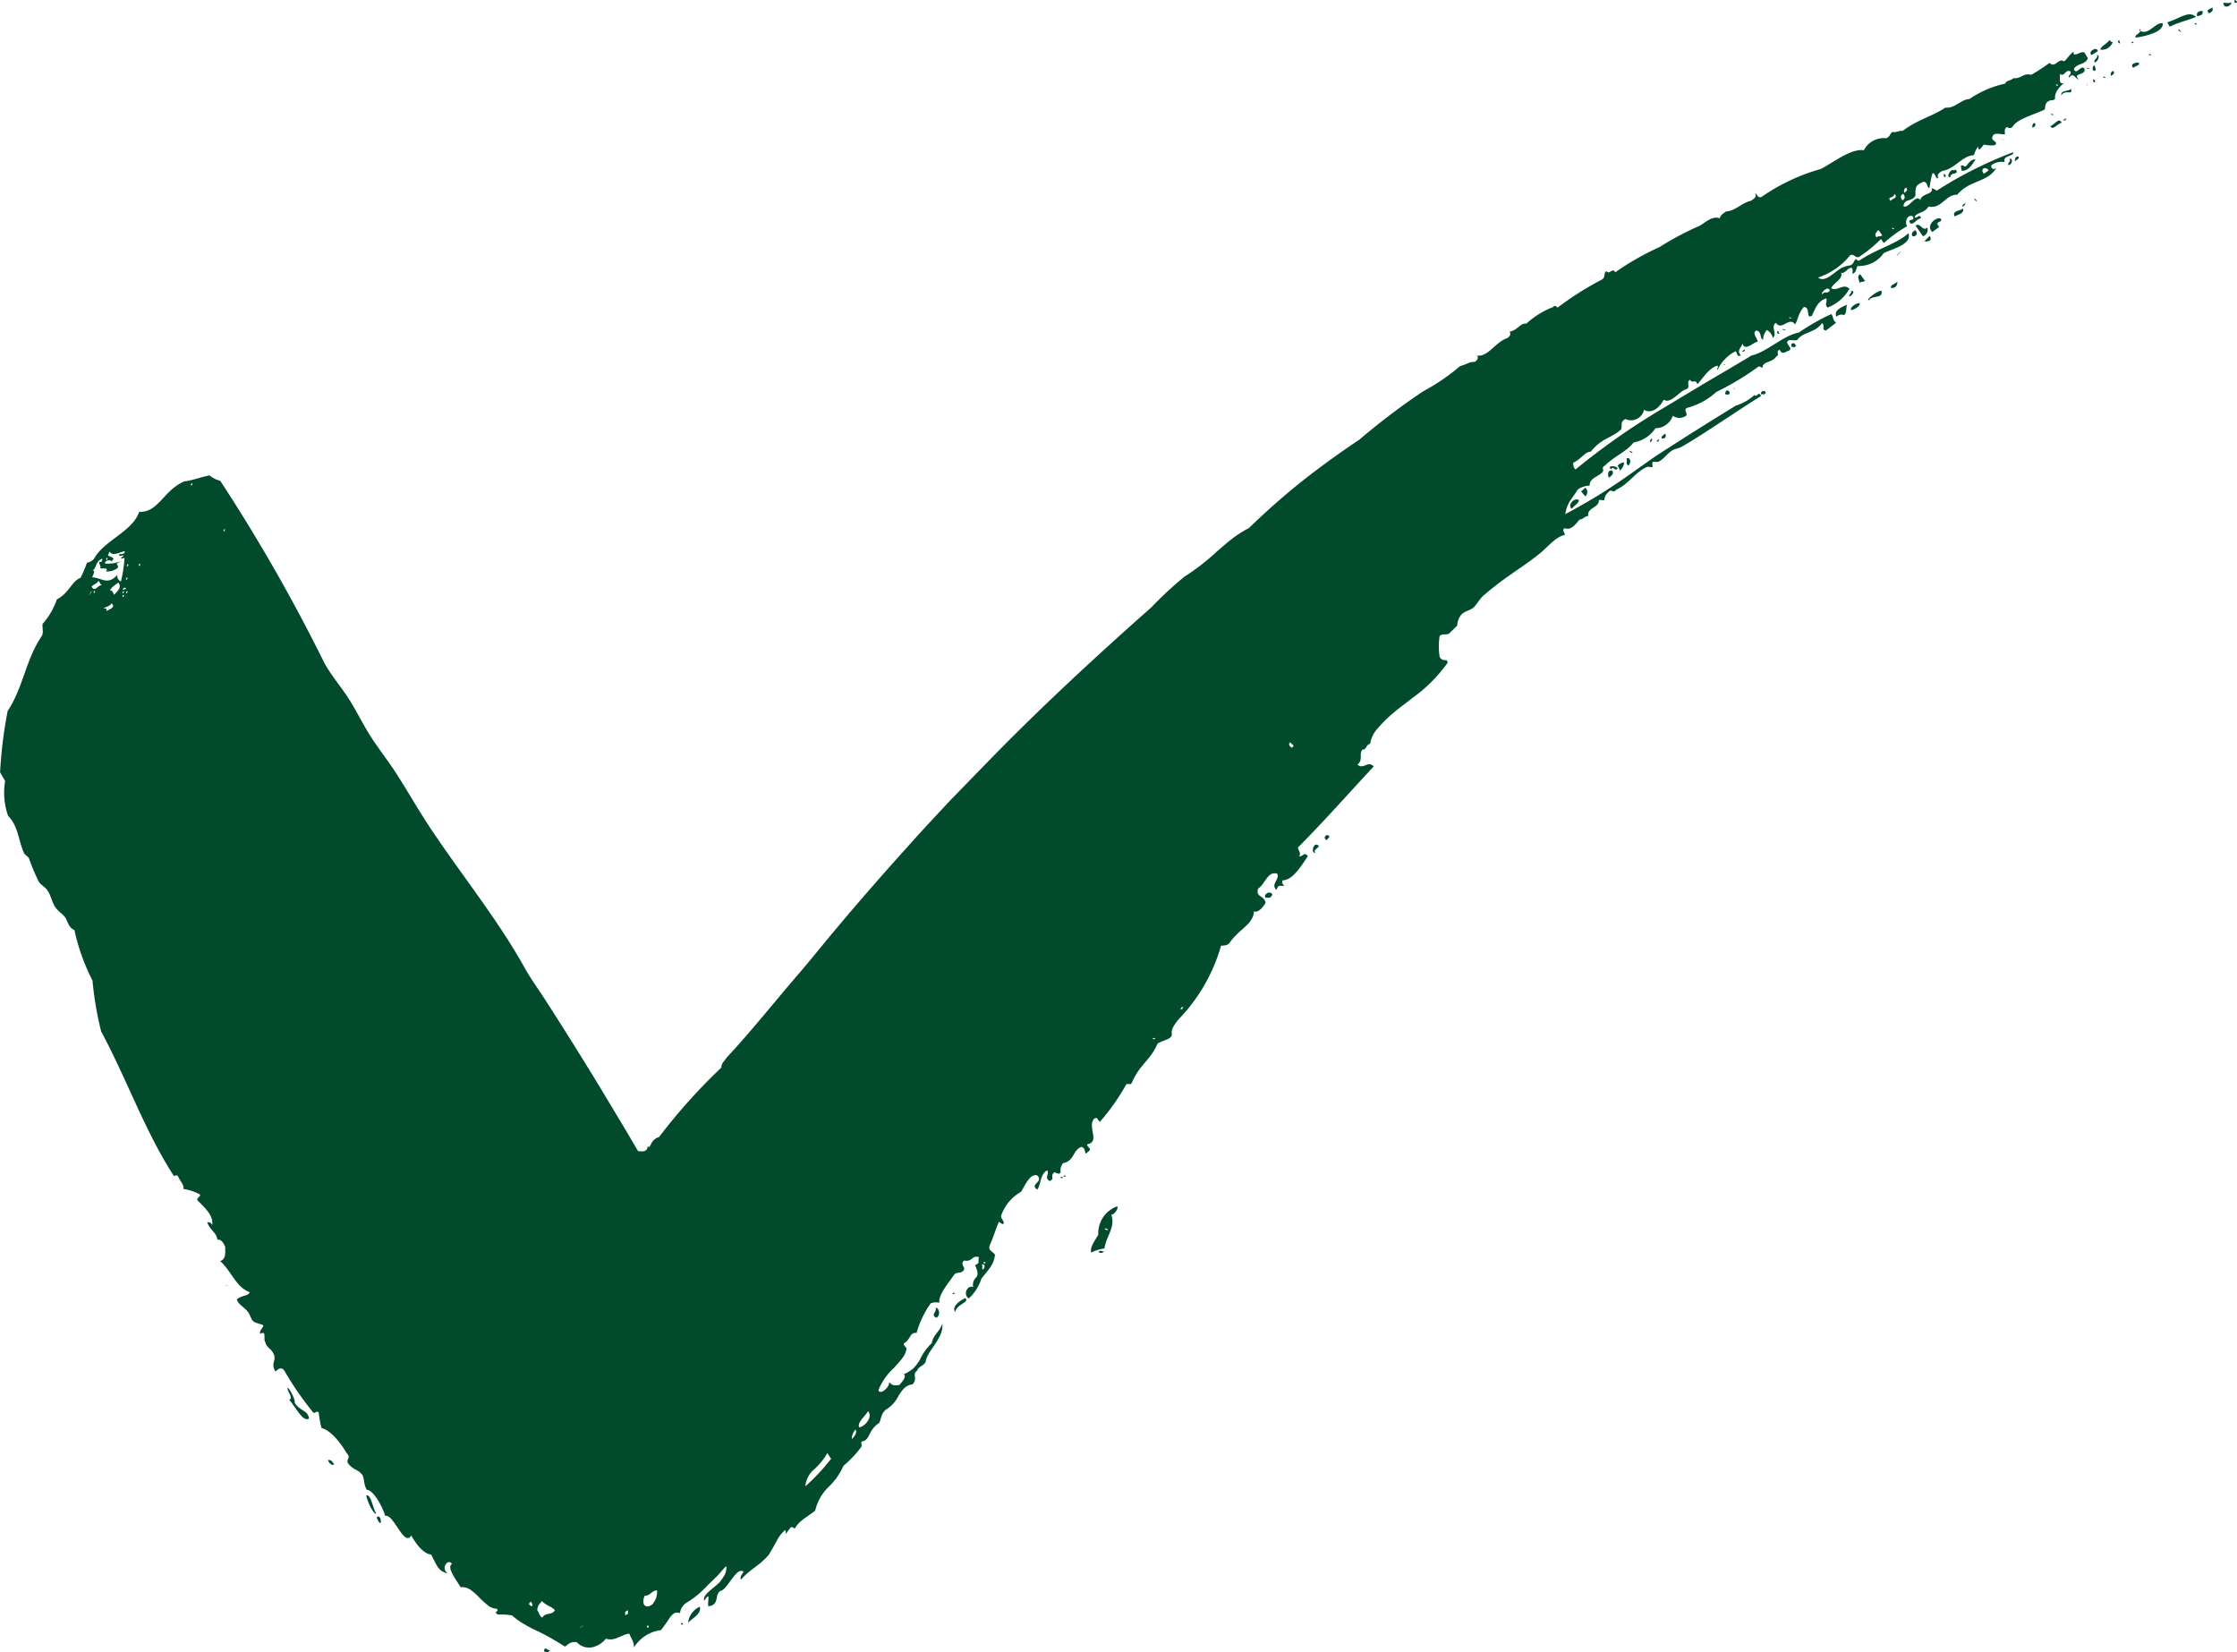 <?xml version="1.0" encoding="utf-8"?>
<svg id="Group_506" data-name="Group 506" xmlns="http://www.w3.org/2000/svg" xmlns:xlink="http://www.w3.org/1999/xlink" width="25.729" height="19" viewBox="0 0 25.729 19">
  <defs>
    <clipPath id="clip-path">
      <rect id="Rectangle_231" data-name="Rectangle 231" width="25.728" height="19" fill="#014a2c"/>
    </clipPath>
  </defs>
  <g id="Group_375" data-name="Group 375" clip-path="url(#clip-path)">
    <path id="Path_538" data-name="Path 538" d="M51.961,250.754c-.027-.106.1.12.077.141.056.1.157.087.166.185-.072.043-.15-.128-.227-.216.039-.013.006-.064-.016-.109" transform="translate(-48.65 -234.766)" fill="#014a2c" fill-rule="evenodd"/>
    <path id="Path_539" data-name="Path 539" d="M59.236,263.7c.023-.006.047,0,.072.052-.023.007-.047,0-.072-.052" transform="translate(-55.465 -246.908)" fill="#014a2c" fill-rule="evenodd"/>
    <path id="Path_540" data-name="Path 540" d="M66.185,270.128c.062-.005.07.151.116.212-.037.015-.115-.166-.116-.212" transform="translate(-61.972 -252.933)" fill="#014a2c" fill-rule="evenodd"/>
    <path id="Path_541" data-name="Path 541" d="M68.056,273.971c.057-.069.072.173,0,0" transform="translate(-63.724 -256.519)" fill="#014a2c" fill-rule="evenodd"/>
    <path id="Path_542" data-name="Path 542" d="M98.294,297.86c0-.067.037-.019.066-.012-.014.022-.038.022-.066.012" transform="translate(-92.036 -278.867)" fill="#014a2c" fill-rule="evenodd"/>
    <path id="Path_543" data-name="Path 543" d="M123.074,293.16c-.008.018-.026,0-.021-.009s.026,0,.021.009" transform="translate(-115.219 -274.483)" fill="#014a2c" fill-rule="evenodd"/>
    <path id="Path_544" data-name="Path 544" d="M124.322,290.458a.229.229,0,0,1,.136-.185c.017.089-.082.127-.136.185" transform="translate(-116.408 -271.796)" fill="#014a2c" fill-rule="evenodd"/>
    <path id="Path_545" data-name="Path 545" d="M172.421,234.675c-.046-.069.076-.144.12-.16.044.057-.093.06-.12.16" transform="translate(-161.436 -219.587)" fill="#014a2c" fill-rule="evenodd"/>
    <path id="Path_546" data-name="Path 546" d="M172.117,233.574c0,.013-.024.009-.025,0s.024-.009.025,0" transform="translate(-161.137 -218.7)" fill="#014a2c" fill-rule="evenodd"/>
    <path id="Path_547" data-name="Path 547" d="M197.269,218.438c.023-.152.129-.239.078-.392.026.017.091-.071.068-.092a.329.329,0,0,0-.217.326c-.037.069-.1.141-.081.206a.492.492,0,0,1,.153-.048m.041-.215c-.01.012-.026,0-.04-.01.01-.012.026,0,.04.01" transform="translate(-184.566 -204.081)" fill="#014a2c" fill-rule="evenodd"/>
    <path id="Path_548" data-name="Path 548" d="M191.666,212.635c0,.013-.023.009-.025,0s.023-.009.025,0" transform="translate(-179.442 -199.094)" fill="#014a2c" fill-rule="evenodd"/>
    <path id="Path_549" data-name="Path 549" d="M192.206,212.4c0,.013-.023.008-.025,0s.023-.008.025,0" transform="translate(-179.948 -198.876)" fill="#014a2c" fill-rule="evenodd"/>
    <path id="Path_550" data-name="Path 550" d="M228.575,161.316c-.024-.038.051-.088.081-.036-.021.05-.052.036-.081.036" transform="translate(-214.021 -150.993)" fill="#014a2c" fill-rule="evenodd"/>
    <path id="Path_551" data-name="Path 551" d="M239.375,150.913c-.056-.02.007-.091.032-.036Z" transform="translate(-224.116 -141.253)" fill="#014a2c" fill-rule="evenodd"/>
    <path id="Path_552" data-name="Path 552" d="M283.736,90.306c-.053-.053.039-.136.085-.1-.006.038-.039.047-.085.1" transform="translate(-265.66 -84.454)" fill="#014a2c" fill-rule="evenodd"/>
    <path id="Path_553" data-name="Path 553" d="M285.737,88.213l-.05-.057.049-.044a.067.067,0,0,1,0,.1" transform="translate(-267.502 -82.503)" fill="#014a2c" fill-rule="evenodd"/>
    <path id="Path_554" data-name="Path 554" d="M290.6,85.1c-.016-.037-.013-.091.037-.083.025.033,0,.058-.037.083" transform="translate(-272.096 -79.606)" fill="#014a2c" fill-rule="evenodd"/>
    <path id="Path_555" data-name="Path 555" d="M292.306,83.644a.1.1,0,0,0-.024-.054.1.1,0,0,1,.074-.04.125.125,0,0,1-.049.094" transform="translate(-273.677 -78.232)" fill="#014a2c" fill-rule="evenodd"/>
    <path id="Path_556" data-name="Path 556" d="M293.856,82.8c-.042-.031,0-.051-.024-.079.051-.029.062.051.024.079" transform="translate(-275.128 -77.446)" fill="#014a2c" fill-rule="evenodd"/>
    <path id="Path_557" data-name="Path 557" d="M294.455,81.479c-.012.01-.025-.009-.037-.018.012-.01.025.009.037.018" transform="translate(-275.677 -76.273)" fill="#014a2c" fill-rule="evenodd"/>
    <path id="Path_558" data-name="Path 558" d="M299.344,79.409c-.064.025.036-.059,0,0" transform="translate(-280.269 -74.334)" fill="#014a2c" fill-rule="evenodd"/>
    <path id="Path_559" data-name="Path 559" d="M300.219,78.392c-.013-.023.022-.039.038-.057.024.037-.006.062-.038.057" transform="translate(-281.106 -73.349)" fill="#014a2c" fill-rule="evenodd"/>
    <path id="Path_560" data-name="Path 560" d="M311.682,70.579c.019-.112.111.038,0,0" transform="translate(-291.842 -66.047)" fill="#014a2c" fill-rule="evenodd"/>
    <path id="Path_561" data-name="Path 561" d="M313.116,69.991c0,.013-.025,0-.024,0s.025,0,.024,0" transform="translate(-293.162 -65.526)" fill="#014a2c" fill-rule="evenodd"/>
    <path id="Path_562" data-name="Path 562" d="M311.358,65.684c0,.013-.025,0-.025,0s.025,0,.025,0" transform="translate(-291.515 -61.493)" fill="#014a2c" fill-rule="evenodd"/>
    <path id="Path_563" data-name="Path 563" d="M318.179,70.663c-.028-.025.041-.068.05-.016l-.026.02c-.008-.015-.016-.01-.024,0" transform="translate(-297.919 -66.127)" fill="#014a2c" fill-rule="evenodd"/>
    <path id="Path_564" data-name="Path 564" d="M314.823,63.171c-.064.023.038-.058,0,0" transform="translate(-294.762 -59.13)" fill="#014a2c" fill-rule="evenodd"/>
    <path id="Path_565" data-name="Path 565" d="M321.116,59.823c-.019.009-.036-.02-.023-.03s.009.014.023.03" transform="translate(-300.649 -55.985)" fill="#014a2c" fill-rule="evenodd"/>
    <path id="Path_566" data-name="Path 566" d="M323.6,62.051c-.016-.037,0-.048.027-.046l.023.03-.026.02c-.007-.015-.016-.01-.024,0" transform="translate(-302.991 -58.058)" fill="#014a2c" fill-rule="evenodd"/>
    <path id="Path_567" data-name="Path 567" d="M322.038,59.483c-.07-.026.071,0,0,0" transform="translate(-301.52 -55.687)" fill="#014a2c" fill-rule="evenodd"/>
    <path id="Path_568" data-name="Path 568" d="M325.473,61.708h0" transform="translate(-304.742 -57.766)" fill="#014a2c" fill-rule="evenodd"/>
    <path id="Path_569" data-name="Path 569" d="M331.711,55.191c-.038-.078.064-.114.121-.14-.014.04,0,.086-.034.121a.075.075,0,0,0-.088.019" transform="translate(-310.588 -51.547)" fill="#014a2c" fill-rule="evenodd"/>
    <path id="Path_570" data-name="Path 570" d="M334.427,54.833c-.012-.04.079-.085.1-.08.012.04-.079.085-.1.08" transform="translate(-313.138 -51.268)" fill="#014a2c" fill-rule="evenodd"/>
    <path id="Path_571" data-name="Path 571" d="M334.2,52.629c-.013-.024.035-.035.017-.061.055-.015.019.053-.017.061" transform="translate(-312.929 -49.22)" fill="#014a2c" fill-rule="evenodd"/>
    <path id="Path_572" data-name="Path 572" d="M337.542,52.7c-.044,0,.11-.121.145-.108.025.094-.1.044-.145.108" transform="translate(-316.048 -49.247)" fill="#014a2c" fill-rule="evenodd"/>
    <path id="Path_573" data-name="Path 573" d="M335.757,49.615c0-.034-.038-.077.008-.1l.055.077c-.022.02-.041,0-.064.025" transform="translate(-314.37 -46.362)" fill="#014a2c" fill-rule="evenodd"/>
    <path id="Path_574" data-name="Path 574" d="M341.674,50.964c-.023-.035.052-.047.068-.073a.061.061,0,0,1-.068.073" transform="translate(-319.921 -47.652)" fill="#014a2c" fill-rule="evenodd"/>
    <path id="Path_575" data-name="Path 575" d="M346.739,44.011h0" transform="translate(-324.654 -41.196)" fill="#014a2c" fill-rule="evenodd"/>
    <path id="Path_576" data-name="Path 576" d="M345.459,41.642c-.016-.03,0-.052.032-.07.04.044.005.08-.032.07" transform="translate(-323.463 -38.926)" fill="#014a2c" fill-rule="evenodd"/>
    <path id="Path_577" data-name="Path 577" d="M346.224,40.753l-.086-.124c.05-.045.083.075.134.02a.079.079,0,0,1-.048.1" transform="translate(-324.105 -38.033)" fill="#014a2c" fill-rule="evenodd"/>
    <path id="Path_578" data-name="Path 578" d="M348.751,39.58c-.074-.07.027-.166.091-.158.054.056-.081.022-.011.1Z" transform="translate(-326.527 -36.912)" fill="#014a2c" fill-rule="evenodd"/>
    <path id="Path_579" data-name="Path 579" d="M353.077,37.758c-.029-.07.06-.061.1-.091.01.057-.046.065-.1.091" transform="translate(-330.597 -35.269)" fill="#014a2c" fill-rule="evenodd"/>
    <path id="Path_580" data-name="Path 580" d="M354.532,36.762c-.033,0,0-.022.017-.034s0,.022-.017.034" transform="translate(-331.95 -34.389)" fill="#014a2c" fill-rule="evenodd"/>
    <path id="Path_581" data-name="Path 581" d="M351.158,31.473c-.025.007-.008-.015-.021-.031.02-.008.035.022.021.031" transform="translate(-328.785 -29.439)" fill="#014a2c" fill-rule="evenodd"/>
    <path id="Path_582" data-name="Path 582" d="M352.059,30.708c-.054.006-.014-.071.023-.085.011.015.025,0,.038,0,.043.068-.076.021-.061.088" transform="translate(-329.624 -28.671)" fill="#014a2c" fill-rule="evenodd"/>
    <path id="Path_583" data-name="Path 583" d="M356.708,35.945c-.014.009-.023-.012-.035-.022.013-.009.023.012.035.022" transform="translate(-333.969 -33.634)" fill="#014a2c" fill-rule="evenodd"/>
    <path id="Path_584" data-name="Path 584" d="M354.29,28.994c-.021-.023-.005-.036-.018-.057.025-.029.04.017.062,0,.025-.031.062-.088.11-.075-.034.034-.061.124-.154.129" transform="translate(-331.721 -27.026)" fill="#014a2c" fill-rule="evenodd"/>
    <path id="Path_585" data-name="Path 585" d="M362.862,28.736c-.018-.031.039-.041.01-.075.047-.01.035.068-.01.075" transform="translate(-339.761 -26.836)" fill="#014a2c" fill-rule="evenodd"/>
    <path id="Path_586" data-name="Path 586" d="M364,28.347c0-.034.013-.061.045-.052.01.024-.026.036-.045.052" transform="translate(-340.827 -26.493)" fill="#014a2c" fill-rule="evenodd"/>
    <path id="Path_587" data-name="Path 587" d="M367.211,22.239a.047.047,0,0,1,.021-.059c.028.03,0,.043-.021.059" transform="translate(-343.833 -20.768)" fill="#014a2c" fill-rule="evenodd"/>
    <path id="Path_588" data-name="Path 588" d="M370.456,21.845c.043-.01.1-.109.131-.041-.067.028-.1.091-.131.041" transform="translate(-346.875 -20.394)" fill="#014a2c" fill-rule="evenodd"/>
    <path id="Path_589" data-name="Path 589" d="M370.622,20.5c0,.013-.025,0-.024-.007s.025,0,.024.007" transform="translate(-347.007 -19.181)" fill="#014a2c" fill-rule="evenodd"/>
    <path id="Path_590" data-name="Path 590" d="M372.853,21.423c-.067.017.043-.054,0,0" transform="translate(-349.099 -20.04)" fill="#014a2c" fill-rule="evenodd"/>
    <path id="Path_591" data-name="Path 591" d="M378.162,14.363c-.025.006-.007-.015-.02-.032.02-.007.034.023.02.032" transform="translate(-354.071 -13.417)" fill="#014a2c" fill-rule="evenodd"/>
    <path id="Path_592" data-name="Path 592" d="M377,12.244c-.068-.033.072.01,0,0" transform="translate(-352.984 -11.453)" fill="#014a2c" fill-rule="evenodd"/>
    <path id="Path_593" data-name="Path 593" d="M378.121,11.742c.056.109-.063.072,0,0" transform="translate(-354.034 -10.995)" fill="#014a2c" fill-rule="evenodd"/>
    <path id="Path_594" data-name="Path 594" d="M380.037,13.817c0,.013-.025,0-.024-.007s.025,0,.024.007" transform="translate(-355.823 -12.926)" fill="#014a2c" fill-rule="evenodd"/>
    <path id="Path_595" data-name="Path 595" d="M377.723,8.917c-.052-.036.063-.108.071-.044Z" transform="translate(-353.666 -8.284)" fill="#014a2c" fill-rule="evenodd"/>
    <path id="Path_596" data-name="Path 596" d="M379.978,11.488h0" transform="translate(-355.776 -10.745)" fill="#014a2c" fill-rule="evenodd"/>
    <path id="Path_597" data-name="Path 597" d="M381.4,12.845a.047.047,0,0,1,.023-.059c.027.03,0,.043-.023.059" transform="translate(-357.12 -11.972)" fill="#014a2c" fill-rule="evenodd"/>
    <path id="Path_598" data-name="Path 598" d="M385.252,11.365c-.049-.05.044-.067.061-.06.023.034-.046.038-.061.06" transform="translate(-360.716 -10.584)" fill="#014a2c" fill-rule="evenodd"/>
    <path id="Path_599" data-name="Path 599" d="M382.719,7.3c-.02.007-.034-.023-.019-.032s.007.015.019.032" transform="translate(-358.333 -6.803)" fill="#014a2c" fill-rule="evenodd"/>
    <path id="Path_600" data-name="Path 600" d="M385.14,7.516c0,.013-.025,0-.024-.008s.025,0,.024.008" transform="translate(-360.602 -7.025)" fill="#014a2c" fill-rule="evenodd"/>
    <path id="Path_601" data-name="Path 601" d="M388.294,9.757c0,.013-.025,0-.024-.008s.025,0,.024.008" transform="translate(-363.555 -9.124)" fill="#014a2c" fill-rule="evenodd"/>
    <path id="Path_602" data-name="Path 602" d="M391.616,2.735l-.028-.049c.133-.038.249-.144.331-.062-.126.05-.2.059-.3.111" transform="translate(-366.661 -2.429)" fill="#014a2c" fill-rule="evenodd"/>
    <path id="Path_603" data-name="Path 603" d="M393.57,5.319c-.014.008-.023-.014-.033-.024.014-.008.023.014.033.024" transform="translate(-368.486 -4.956)" fill="#014a2c" fill-rule="evenodd"/>
    <path id="Path_604" data-name="Path 604" d="M396.573,4.176c0,.013-.025,0-.024-.008s.025,0,.024.008" transform="translate(-371.307 -3.898)" fill="#014a2c" fill-rule="evenodd"/>
    <path id="Path_605" data-name="Path 605" d="M396.937,2.034c-.022-.043.032-.07.063-.059,0,.051-.021.046-.063.059" transform="translate(-371.665 -1.847)" fill="#014a2c" fill-rule="evenodd"/>
    <path id="Path_606" data-name="Path 606" d="M398.9,1.411c-.042-.041.016-.048.039-.067.013.031,0,.052-.039.067" transform="translate(-373.494 -1.258)" fill="#014a2c" fill-rule="evenodd"/>
    <path id="Path_607" data-name="Path 607" d="M401.7.407c.031-.009.056.014.091-.009.012.036-.085.089-.091.009" transform="translate(-376.128 -0.373)" fill="#014a2c" fill-rule="evenodd"/>
    <path id="Path_608" data-name="Path 608" d="M403.729.034c-.02.006-.033-.024-.018-.033.017.009.034.019.018.033" transform="translate(-378.007 -0.001)" fill="#014a2c" fill-rule="evenodd"/>
    <path id="Path_609" data-name="Path 609" d="M8.172,27.412c.1-.033.046-.128.112-.173.07-.006.164-.229.237-.23s-.025.045,0,.1c.119-.132.2-.149.321-.286l.042-.072.048-.086a.394.394,0,0,1,.086-.116c.023-.02.02.009.016.038.066-.084.057-.1.106-.064.05-.094.151-.138.235-.208a.553.553,0,0,1,.152-.27A.749.749,0,0,0,9.7,25.8a1.29,1.29,0,0,0,.2-.21c.023-.027-.005-.045.01-.07.1-.01.069-.129.2-.212.028-.052.015-.093.074-.151a.385.385,0,0,0,.151-.165c.042-.065.084-.123.159-.128.065-.07-.008-.111.051-.156.027-.059.067-.05.1-.1.013-.131.21-.268.193-.444-.034.1-.108.13-.121.224a.629.629,0,0,0-.137.19.478.478,0,0,1-.07.095.245.245,0,0,1-.045.035.3.3,0,0,1-.07.038c.03.028-.009.076-.051.124-.087.016-.092-.012-.119-.033.016.044-.1.161-.123.092a.714.714,0,0,1,.178-.254l.062-.069c.016-.019.027-.032.039-.049a.231.231,0,0,0,.044-.1c0-.031-.059-.049-.015-.075.065-.045.051-.117.131-.11a1.131,1.131,0,0,1,.161-.339.146.146,0,0,1,.1-.007c-.008-.1.1-.217.174-.328.035-.033.084,0,.114-.059,0-.034-.049-.064,0-.1.092.022.088-.066.169-.038-.018.05.019.064-.044.091.014.045.043.089.016.137a.117.117,0,0,0-.039.116c-.071-.03-.12.094-.049.13a.54.54,0,0,0,.143-.225c.093-.121.142-.161.157-.276-.018-.038-.084-.046-.061-.109.043-.091.065-.181.106-.271.019.011.041.035.055.021.007-.03-.03-.056-.031-.086a.505.505,0,0,1,.23-.28c.041-.059.1-.215.186-.189.083.076-.094.1,0,.163.044-.049.031-.178.116-.221.028.04-.038.086.027.123.067-.025,0-.051.053-.1.025,0,.059.038.074-.005a.124.124,0,0,1,.028-.1c.132-.027.108-.146.21-.188.066.015.026.118.075.057.062-.033-.019-.057-.006-.087.15-.028,0-.192.075-.291.041-.028.033,0,.07.033a2.533,2.533,0,0,0,.3-.426c.019-.026.053.015.069-.028.091-.21.208-.247.294-.446.077-.046.174-.049.163-.116-.009-.052.042-.117.079-.163a2,2,0,0,0,.488-.847c.032,0,.066,0,.094-.026.111-.167.275-.213.285-.369.052.028.127-.078.133-.1-.021-.091-.115-.056-.086-.161.08-.047.109-.206.22-.171.033.062-.08.123-.009.186.029-.072.035-.037.091-.048a.054.054,0,0,1-.022-.062c.117,0,.214-.161.292-.278-.041-.06-.064.016-.1,0,.028-.032-.012-.066-.013-.1.307-.31.547-.583.871-.932-.069-.073-.118.043-.187-.022.068-.054.014-.115.056-.171.054,0,.033-.048.091-.07a.323.323,0,0,1,.082-.17,1.583,1.583,0,0,1,.189-.187c.07-.058.144-.112.218-.17a1.755,1.755,0,0,0,.4-.4c0-.063-.052,0-.091-.07a.79.79,0,0,1,0-.239c.039-.039.082,0,.12-.04l.082-.08a.219.219,0,0,1,.043-.121c.033-.044.106-.053.144-.087s.071-.1.116-.139a3.9,3.9,0,0,1,.314-.242c.112-.079.229-.156.332-.24s.176-.187.29-.216c0-.025-.043-.056,0-.076.07.032.132-.055.169-.1.033.006.064-.044.1-.038-.02-.1.124-.093.122-.183.021-.012.041.005.062,0a.124.124,0,0,1,.049-.094c.029-.044.058.019.086-.026.154-.071.215-.2.356-.263.018-.008.048.009.061,0s-.015-.043.013-.061c0,0,.04.008.061,0,.059-.03.095-.09.15-.126.033-.022.08-.026.112-.044.25-.142.65-.422.914-.584-.022-.069-.05.026-.073-.014a.551.551,0,0,1-.215.123c-.2.123-.409.253-.616.384l-.311.2-.3.212c-.12.085-.245.168-.369.244s-.249.145-.367.209c.022-.137.073-.168.144-.284a.252.252,0,0,1,.136-.044c0-.092.1-.1.148-.156.024-.022-.018-.053.025-.072.13-.125.24-.153.334-.269a.375.375,0,0,0,.25-.163.213.213,0,0,0,.2-.144.128.128,0,0,0,.136.01c.06-.024-.025-.072.027-.1a.8.8,0,0,0,.338-.184,3.153,3.153,0,0,0,.483-.29c.017-.013.032.017.049.009,0-.073.109-.053.154-.123.048-.02-.007-.061.041-.081.033.069.073.017.11.009.046-.025-.043-.077-.019-.106s.074,0,.112-.016c.076-.1.2-.074.286-.194.042.043-.015.074.044.086l.117-.089c-.044-.039-.028-.066-.055-.1a2.464,2.464,0,0,0-.374.213c-.18.032-.365.223-.545.264-.165.1-.336.2-.507.3l-.516.31a8.05,8.05,0,0,0-1,.7.088.088,0,0,1-.025-.079c.088-.037.134-.127.2-.125.127-.16.244-.158.348-.256.019-.04-.016-.087.051-.12a.153.153,0,0,0,.214-.106c.093.053.182-.031.226-.116.085.054.176-.1.263-.122.051-.03-.011-.078.041-.108.027.053.058-.019.084.052.078-.09.138-.189.231-.214.015.02-.012.032,0,.05a.461.461,0,0,1,.209-.216c.028.039.012.066.06.049-.054-.057.006-.092.019-.137.027.1.14-.031.174-.018,0-.042-.068-.1-.018-.131.068,0,.043.116.081.1a.161.161,0,0,1,.043-.107.15.15,0,0,1,.069.09c.056-.049-.031-.125.034-.173.068.1.153-.079.222.019.036-.065.04-.136.1-.2.082,0,.017.143.093.1.035-.076.066-.168.163-.2.022.039-.025.063.017.106a.488.488,0,0,0,.251-.215c-.064-.071-.143.034-.21-.007.024-.063.145-.106.113-.181.039.029.089-.074.128-.05.013.024,0,.042.007.066.047-.024.036-.061.057-.091a.348.348,0,0,0,.3-.148c.094-.048.33-.1.284-.229-.13.122-.378.185-.566.316-.013,0-.025,0-.036-.021-.032.022-.02.056-.068.075a.341.341,0,0,0-.1.03c-.091.051-.187.172-.269.11a.8.8,0,0,0,.368-.256c.04-.027.07.048.111.013a1.53,1.53,0,0,0,.244-.2l.033.046a1.559,1.559,0,0,1,.268-.194c-.031-.043,0-.138.062-.115.045.068-.075.016-.021.086.054,0,.051-.045.118-.062-.017-.07-.052.024-.073-.018.032-.052.113-.04.161-.117.147.034.2-.144.329-.135.144-.174.349-.138.451-.31-.036.029-.063.008-.059-.029a.193.193,0,0,1,.154-.037c-.026-.082.105-.06.1-.114a4.657,4.657,0,0,0-.882.443.136.136,0,0,0-.059-.028c.028.074-.115.055-.129.136-.054-.077-.136.107-.194.07.008-.092.1-.046.138-.123,0-.087-.009-.118.094-.158.049,0,.04.085.067.069a1.615,1.615,0,0,1,.032-.16c.03-.037.04.08.07.044-.021-.036.012-.057.047-.078.143-.02.225-.174.361-.18a.3.3,0,0,1,.051-.1c0,.076.042,0,.065-.022a.406.406,0,0,0,.124.007c.055-.043-.054-.048-.024-.1.013-.054.1-.021.142-.026,0-.031-.012-.064.025-.084a.046.046,0,0,0,.062,0c.044-.088.231-.135.37-.2.009-.032,0-.069.04-.094s.05,0,.08-.03c-.011-.083.065-.147.1-.181-.066.02-.038-.066-.046-.105.057.039.058-.053.119-.031.027.035-.03.044-.013.075.05-.071.074.016.111.02-.069-.077.059-.041.07-.11-.027-.09-.1.078-.125-.012.039-.066.13-.045.161-.122l-.039-.065c-.038-.027-.136.07-.125-.011-.05.033-.067.076-.109.112-.068-.046-.1.084-.168.017a2.041,2.041,0,0,1-.212.138c-.086-.027-.122.05-.2.037-.056.043-.068.015-.1.064a1.156,1.156,0,0,0-.408.176c-.106.008-.162.109-.279.1-.147.1-.309.132-.492.268-.037-.008-.079.024-.116.011-.033.022-.023.055-.073.073a.256.256,0,0,0-.255.137c-.154-.016-.325.124-.492.215a2.3,2.3,0,0,0-.688.324c-.05.015-.046-.044-.072-.04.023.035-.01.058-.045.082-.115.027-.167.111-.29.125-.035.023-.067.047-.07.077-.091-.029-.153.041-.234.087a3.429,3.429,0,0,0-.459.244,3.124,3.124,0,0,0-.511.291c-.03-.064-.069.037-.1-.015-.042.032,0,.077-.068.106a3.573,3.573,0,0,0-.495.315c-.016-.017-.033-.031-.051-.007a.976.976,0,0,0-.309.192c-.065-.014-.1.076-.192.092.019.028.006.052-.027.074-.139.047-.22.219-.347.2.019.028.006.052-.027.074-.055-.009-.111.037-.166.046a2.386,2.386,0,0,1-.43.293,8.094,8.094,0,0,0-.73.554c-.188.125-.417.287-.643.465s-.445.375-.628.552a1.238,1.238,0,0,0-.188.119c-.061.047-.122.1-.183.153a2.56,2.56,0,0,1-.369.286,4.168,4.168,0,0,0-.381.353c-.617.546-1.249,1.128-1.858,1.752l-.457.47c-.148.159-.3.32-.444.481-.291.322-.576.647-.848.971-.15.177-.292.357-.439.528-.287.333-.553.669-.837.974-.026.039-.071.079-.062.116a6.678,6.678,0,0,0-.718.8.153.153,0,0,0-.072.047.289.289,0,0,0-.019.032l-.012.022-.007.012,0,.005h0c-.02-.013-.019-.017-.018-.014s0,.013,0,.01a.032.032,0,0,1,0-.014.291.291,0,0,1-.01.038c-.011.016-.032.033-.082.025l-.021,0h0l-.009-.016-.019-.032-.038-.065-.076-.129-.307-.511q-.308-.506-.623-.994c-.076-.118-.165-.24-.232-.361-.321-.578-.767-1.119-1.126-1.67-.123-.19-.234-.386-.356-.574-.084-.129-.179-.252-.265-.38s-.162-.281-.249-.427-.218-.295-.306-.451a19.915,19.915,0,0,0-1.2-2.1.313.313,0,0,1-.124-.062c-.094.018-.2.059-.289.069-.237.1-.3.362-.519.35-.076.227-.405.329-.519.539a.134.134,0,0,1-.082.046,1.274,1.274,0,0,1-.074.174c-.1.037-.133.178-.272.248a.831.831,0,0,1-.164.282c-.006.045.013.095-.008.137-.189.277-.211.587-.394.865A5.12,5.12,0,0,0,0,17.825l.058.1a.8.8,0,0,0,.034.4c.118.12.117.279.182.426.011.024.045.039.058.062a2.249,2.249,0,0,0,.116.275c.027.037.073.056.1.1.039.058.05.138.091.194.029.04.079.071.108.109s.04.124.108.147a2.36,2.36,0,0,0,.208.582,3.774,3.774,0,0,0,.1.586c.3.558.5,1.142.837,1.663.021-.01.041-.018.05.01.022.046.072.1.058.137a.611.611,0,0,1,.19.063c.014.028-.049.041-.025.071.085.085.184.174.166.284A.047.047,0,0,0,2.382,23c.034.093.114.124.116.2.043-.008.069.031.091.081,0,.07.012.139-.057.165.133.121.181.3.339.357-.019.051-.088.03-.148.084.015.055.08.085.124.138.027.032.04.092.066.114s.11.034.115.048-.06.074-.033.094c.077-.041.026.07.058.1l0,.009.006.013a.166.166,0,0,0,.013.021.194.194,0,0,0,.027.028.171.171,0,0,1,.054.079c.018.068-.04.094.014.184.036-.032.073-.059.108,0a3.516,3.516,0,0,0,.317.46c.025.045.048-.022.073.014a1.236,1.236,0,0,0,.032.177c.092.019.206.147.289.288.064.066-.032.071.032.137s.1.048.153.12c.022.057.009.1.047.165.07,0,.175.177.211.3.1-.026.216.362.3.226.077.135.157.212.229.219.073.137.079.188.193.218-.092-.061.007-.182.046-.109-.066.035.054.189.1.266a.172.172,0,0,1,.114.03.741.741,0,0,1,.1.088,1.121,1.121,0,0,0,.1.091.172.172,0,0,0,.1.039c.043.034-.054.031.019.068a.571.571,0,0,1,.16.01.822.822,0,0,0,.156.109c.053.032.1.054.151.077a3.455,3.455,0,0,1,.3.171c.038-.023.061-.062.137-.05a.189.189,0,0,0,.171.059.272.272,0,0,0,.162-.1.177.177,0,0,0,.134-.011l.066-.027a.236.236,0,0,1,.07-.02c.025.066.056.093.053.16a.425.425,0,0,1,.31-.2,1.475,1.475,0,0,0,.1-.14c.034-.047.07-.078.12-.055a.165.165,0,0,1,.065-.114,1.073,1.073,0,0,0,.246-.2l.121-.118c.038-.041.072-.085.1-.11a.177.177,0,0,1-.032.124.58.58,0,0,1-.046.064c-.017.016-.035.032-.053.047-.073.06-.143.114-.121.164.1-.162,0,.129.071.051M2.2,14.525c-.013,0,0-.025.008-.024s0,.025-.008.024M1.35,15.552c-.112.13-.187.032-.289.031,0-.018.046-.089,0-.075.059-.043.025-.1.115-.141,0,.02-.008.052-.025.033-.029.019.018.054,0,.076.015.014.108-.014.066.038a.189.189,0,0,0,.132-.037c.018-.013,0-.034-.008-.052l.049-.028a.416.416,0,0,1-.181.027c-.015-.036.068-.05.074-.023.012-.01.008-.023.025-.033-.04-.031-.045-.022-.066-.038,0-.02.029-.036.008-.061.03.072.088.043.181.011.018.037-.053.036-.066.037.008.028.028.02.05.01.008.014-.014.023-.025.033.009.014.027,0,.041,0a1.53,1.53,0,0,1-.041.269.064.064,0,0,1-.041-.071m-.124-.176c-.013,0,0-.025.008-.024s0,.025-.008.024m-.1.245c.032,0,.008.024.05.048-.051-.016-.081.091-.123.013.046-.039.068-.036.074-.061m.338-.172c-.013,0,0-.025.008-.024s0,.025-.008.024m-.42.294c.038-.056-.049.111,0,0M1.6,15.45c-.013,0,0-.025.008-.024s0,.025-.008.024m-.519.312c-.013,0,0-.025.008-.023s0,.025-.008.023m.28-.12c.042.059-.013.1-.049.141-.014-.022-.024-.059-.049-.048.013-.035.059-.064.1-.094m.091-.032c-.013,0,0-.025.008-.024s0,.025-.008.024m1.121-.557c-.013,0,0-.025.008-.024s0,.025-.008.024m-1.162.675c-.006-.02.024-.033.033-.019s-.015.007-.033.019m0,.038c-.013,0,0-.025.008-.023s0,.025-.008.023m.041,0c-.013,0,0-.025.008-.024s0,.025-.008.024m-.041.042c-.013,0,0-.025.008-.023s0,.025-.008.023m-.206.135c-.049-.008.059-.018.074-.061.053.044-.014.064-.057.089,0-.018,0-.037-.017-.028M6.083,27.392c.026-.088.074.079,0,0m.095.068c.007-.07.035-.069.051-.106.056.057.132.071.152.109-.038.059-.107.019-.145.083-.034-.019-.035-.059-.058-.085m.512.19c-.07.046.064-.053,0,0m.5-.132v-.04l.032-.018v.04Zm.223-.225c.059.006.087-.064.143-.06a.212.212,0,0,1-.057.162c-.074.054-.128,0-.086-.1m.046.359c-.008.015-.022,0-.018-.013s.022,0,.018.013m.015-.05h0m1.788-1.571a.285.285,0,0,1,.1-.192.788.788,0,0,0,.153-.188l.043.065a2.393,2.393,0,0,1-.294.315m.533-.542a.156.156,0,0,1,.042-.109c.018.03,0,.068-.042.109m.087-.133c-.035-.049.06-.122.1-.188.056.071-.035.172-.1.188M11.3,23.542c-.014-.016.009-.034-.01-.05.034-.032.048.035.01.05m.034-.078c0,.013-.024.009-.025,0s.024-.009.025,0m1.949-2.578c0,.013-.023.008-.025,0s.023-.008.025,0m.316-.343c-.056.036.022-.064,0,0m1.258-3c-.031-.022-.041-.043-.019-.063l.041.039ZM20.6,12.6c0,.013-.025,0-.025-.005s.025,0,.025.005m.355-.27c-.017-.023.073-.107.09-.045-.032.042-.058,0-.09.045m.628-.657c-.033-.038,0-.06.021-.085l.044.062c-.023.019-.042,0-.065.023m.2-.1c0,.013-.025,0-.024-.006s.025,0,.024.006m.037-.237h0m-.078-.083c-.041-.054.036-.023.046-.08.05.042-.025.055-.046.08m.138-.006q-.039-.048.008-.076c.026.032.023.058-.008.076m.022-.086a.048.048,0,0,1,.019-.061c.029.029,0,.044-.019.061m.915-.22c-.051-.056.023-.091.055-.038Zm.852-1.017c0,.013-.025,0-.024-.007s.025,0,.024.007" transform="translate(0.001 -8.943)" fill="#014a2c" fill-rule="evenodd"/>
    <path id="Path_610" data-name="Path 610" d="M40.655,232.165c-.07-.018.073.011,0,0" transform="translate(-38.049 -217.381)" fill="#014a2c" fill-rule="evenodd"/>
    <path id="Path_611" data-name="Path 611" d="M168.748,236.393c-.075-.032.015-.077-.01-.113.032-.014.07.078.01.113" transform="translate(-157.978 -221.238)" fill="#014a2c" fill-rule="evenodd"/>
    <path id="Path_612" data-name="Path 612" d="M198.625,225.986c-.07.044-.088-.039,0,0" transform="translate(-185.927 -211.59)" fill="#014a2c" fill-rule="evenodd"/>
    <path id="Path_613" data-name="Path 613" d="M237.247,152.682c-.058.029-.026-.143.04-.073-.008.024-.072.047-.04.073" transform="translate(-222.117 -142.879)" fill="#014a2c" fill-rule="evenodd"/>
    <path id="Path_614" data-name="Path 614" d="M287.588,88.355c0,.072,0-.073,0,0" transform="translate(-269.279 -82.711)" fill="#014a2c" fill-rule="evenodd"/>
    <path id="Path_615" data-name="Path 615" d="M290.886,84.265c-.056-.048.053-.044.074-.015-.025.053-.049-.038-.074.015" transform="translate(-272.355 -78.867)" fill="#014a2c" fill-rule="evenodd"/>
    <path id="Path_616" data-name="Path 616" d="M298.14,79.32c-.043.063-.018-.014-.012-.015s.021,0,.012.015" transform="translate(-279.139 -74.258)" fill="#014a2c" fill-rule="evenodd"/>
    <path id="Path_617" data-name="Path 617" d="M342.7,45.439c-.057.041.113-.115,0,0" transform="translate(-320.875 -42.506)" fill="#014a2c" fill-rule="evenodd"/>
    <path id="Path_618" data-name="Path 618" d="M347.736,42.613c.04.073-.043.061-.056.064s.018-.029.056-.064" transform="translate(-325.541 -39.9)" fill="#014a2c" fill-rule="evenodd"/>
    <path id="Path_619" data-name="Path 619" d="M361.5,25.141c-.07-.023.071.016,0,0" transform="translate(-338.466 -23.534)" fill="#014a2c" fill-rule="evenodd"/>
    <path id="Path_620" data-name="Path 620" d="M372.5,16.126c-.005-.064.08-.039.112-.073.024.083-.064,0-.112.073" transform="translate(-348.792 -15.031)" fill="#014a2c" fill-rule="evenodd"/>
    <path id="Path_621" data-name="Path 621" d="M377.1,14.976c-.016.071.009-.073,0,0" transform="translate(-353.091 -14.003)" fill="#014a2c" fill-rule="evenodd"/>
    <path id="Path_622" data-name="Path 622" d="M378.427,10.1c-.016-.036.044-.048.028-.084.035-.009.019.074-.028.084" transform="translate(-354.336 -9.382)" fill="#014a2c" fill-rule="evenodd"/>
    <path id="Path_623" data-name="Path 623" d="M379.493,7.322c.01-.043.057-.053.109-.112.009.02.02.027.034.024a.131.131,0,0,1-.143.088" transform="translate(-355.336 -6.751)" fill="#014a2c" fill-rule="evenodd"/>
    <path id="Path_624" data-name="Path 624" d="M385.888,4.27c.1.054.172-.1.259-.088.009.058-.059.1-.134.124a.773.773,0,0,1-.178.041c-.016-.04.08-.046.043-.093.018-.007.018.011.01.016" transform="translate(-361.273 -3.915)" fill="#014a2c" fill-rule="evenodd"/>
  </g>
</svg>
